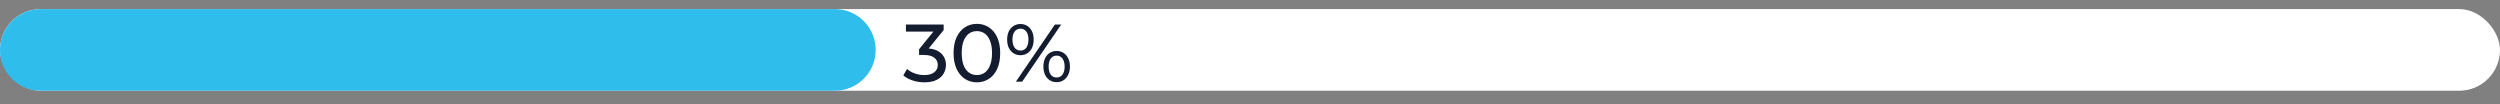 <?xml version="1.0" encoding="UTF-8"?> <svg xmlns="http://www.w3.org/2000/svg" width="551" height="23" viewBox="0 0 551 23" fill="none"><rect x="0" y="0" width="551" height="23" fill="#808080" stroke="none"/> <rect y="2" width="551" height="18" rx="9" fill="white"></rect> <path d="M0 11C0 6.029 4.029 2 9 2H184C188.971 2 193 6.029 193 11V11C193 15.971 188.971 20 184 20H9C4.029 20 0 15.971 0 11V11Z" fill="#2FBEEC"></path> <path d="M203.716 18.144C202.828 18.144 201.964 18.006 201.124 17.73C200.296 17.454 199.618 17.082 199.09 16.614L199.918 15.192C200.338 15.588 200.884 15.912 201.556 16.164C202.228 16.416 202.948 16.542 203.716 16.542C204.652 16.542 205.378 16.344 205.894 15.948C206.422 15.54 206.686 14.994 206.686 14.31C206.686 13.65 206.434 13.122 205.93 12.726C205.438 12.318 204.652 12.114 203.572 12.114H202.564V10.854L206.308 6.246L206.56 6.966H199.666V5.4H207.982V6.624L204.256 11.214L203.32 10.656H203.914C205.438 10.656 206.578 10.998 207.334 11.682C208.102 12.366 208.486 13.236 208.486 14.292C208.486 15 208.312 15.648 207.964 16.236C207.616 16.824 207.088 17.292 206.38 17.64C205.684 17.976 204.796 18.144 203.716 18.144ZM215.313 18.144C214.329 18.144 213.447 17.892 212.667 17.388C211.899 16.884 211.287 16.152 210.831 15.192C210.387 14.232 210.165 13.068 210.165 11.7C210.165 10.332 210.387 9.168 210.831 8.208C211.287 7.248 211.899 6.516 212.667 6.012C213.447 5.508 214.329 5.256 215.313 5.256C216.285 5.256 217.161 5.508 217.941 6.012C218.721 6.516 219.333 7.248 219.777 8.208C220.221 9.168 220.443 10.332 220.443 11.7C220.443 13.068 220.221 14.232 219.777 15.192C219.333 16.152 218.721 16.884 217.941 17.388C217.161 17.892 216.285 18.144 215.313 18.144ZM215.313 16.542C215.973 16.542 216.549 16.362 217.041 16.002C217.545 15.642 217.935 15.102 218.211 14.382C218.499 13.662 218.643 12.768 218.643 11.7C218.643 10.632 218.499 9.738 218.211 9.018C217.935 8.298 217.545 7.758 217.041 7.398C216.549 7.038 215.973 6.858 215.313 6.858C214.653 6.858 214.071 7.038 213.567 7.398C213.063 7.758 212.667 8.298 212.379 9.018C212.103 9.738 211.965 10.632 211.965 11.7C211.965 12.768 212.103 13.662 212.379 14.382C212.667 15.102 213.063 15.642 213.567 16.002C214.071 16.362 214.653 16.542 215.313 16.542ZM223.899 18L232.503 5.4H233.889L225.285 18H223.899ZM224.907 12.168C224.331 12.168 223.821 12.024 223.377 11.736C222.933 11.448 222.585 11.046 222.333 10.53C222.093 10.014 221.973 9.414 221.973 8.73C221.973 8.046 222.093 7.446 222.333 6.93C222.585 6.414 222.933 6.012 223.377 5.724C223.821 5.436 224.331 5.292 224.907 5.292C225.495 5.292 226.005 5.436 226.437 5.724C226.881 6.012 227.223 6.414 227.463 6.93C227.703 7.446 227.823 8.046 227.823 8.73C227.823 9.414 227.703 10.014 227.463 10.53C227.223 11.046 226.881 11.448 226.437 11.736C226.005 12.024 225.495 12.168 224.907 12.168ZM224.907 11.142C225.459 11.142 225.891 10.932 226.203 10.512C226.515 10.08 226.671 9.486 226.671 8.73C226.671 7.974 226.515 7.386 226.203 6.966C225.891 6.534 225.459 6.318 224.907 6.318C224.367 6.318 223.935 6.534 223.611 6.966C223.299 7.386 223.143 7.974 223.143 8.73C223.143 9.474 223.299 10.062 223.611 10.494C223.935 10.926 224.367 11.142 224.907 11.142ZM232.881 18.108C232.305 18.108 231.795 17.964 231.351 17.676C230.907 17.388 230.565 16.986 230.325 16.47C230.085 15.954 229.965 15.354 229.965 14.67C229.965 13.986 230.085 13.386 230.325 12.87C230.565 12.354 230.907 11.952 231.351 11.664C231.795 11.376 232.305 11.232 232.881 11.232C233.469 11.232 233.979 11.376 234.411 11.664C234.855 11.952 235.197 12.354 235.437 12.87C235.689 13.386 235.815 13.986 235.815 14.67C235.815 15.354 235.689 15.954 235.437 16.47C235.197 16.986 234.855 17.388 234.411 17.676C233.979 17.964 233.469 18.108 232.881 18.108ZM232.881 17.082C233.421 17.082 233.847 16.872 234.159 16.452C234.483 16.02 234.645 15.426 234.645 14.67C234.645 13.926 234.483 13.338 234.159 12.906C233.847 12.474 233.421 12.258 232.881 12.258C232.341 12.258 231.909 12.474 231.585 12.906C231.273 13.326 231.117 13.914 231.117 14.67C231.117 15.426 231.273 16.02 231.585 16.452C231.909 16.872 232.341 17.082 232.881 17.082Z" fill="#141C2F"></path> </svg> 
